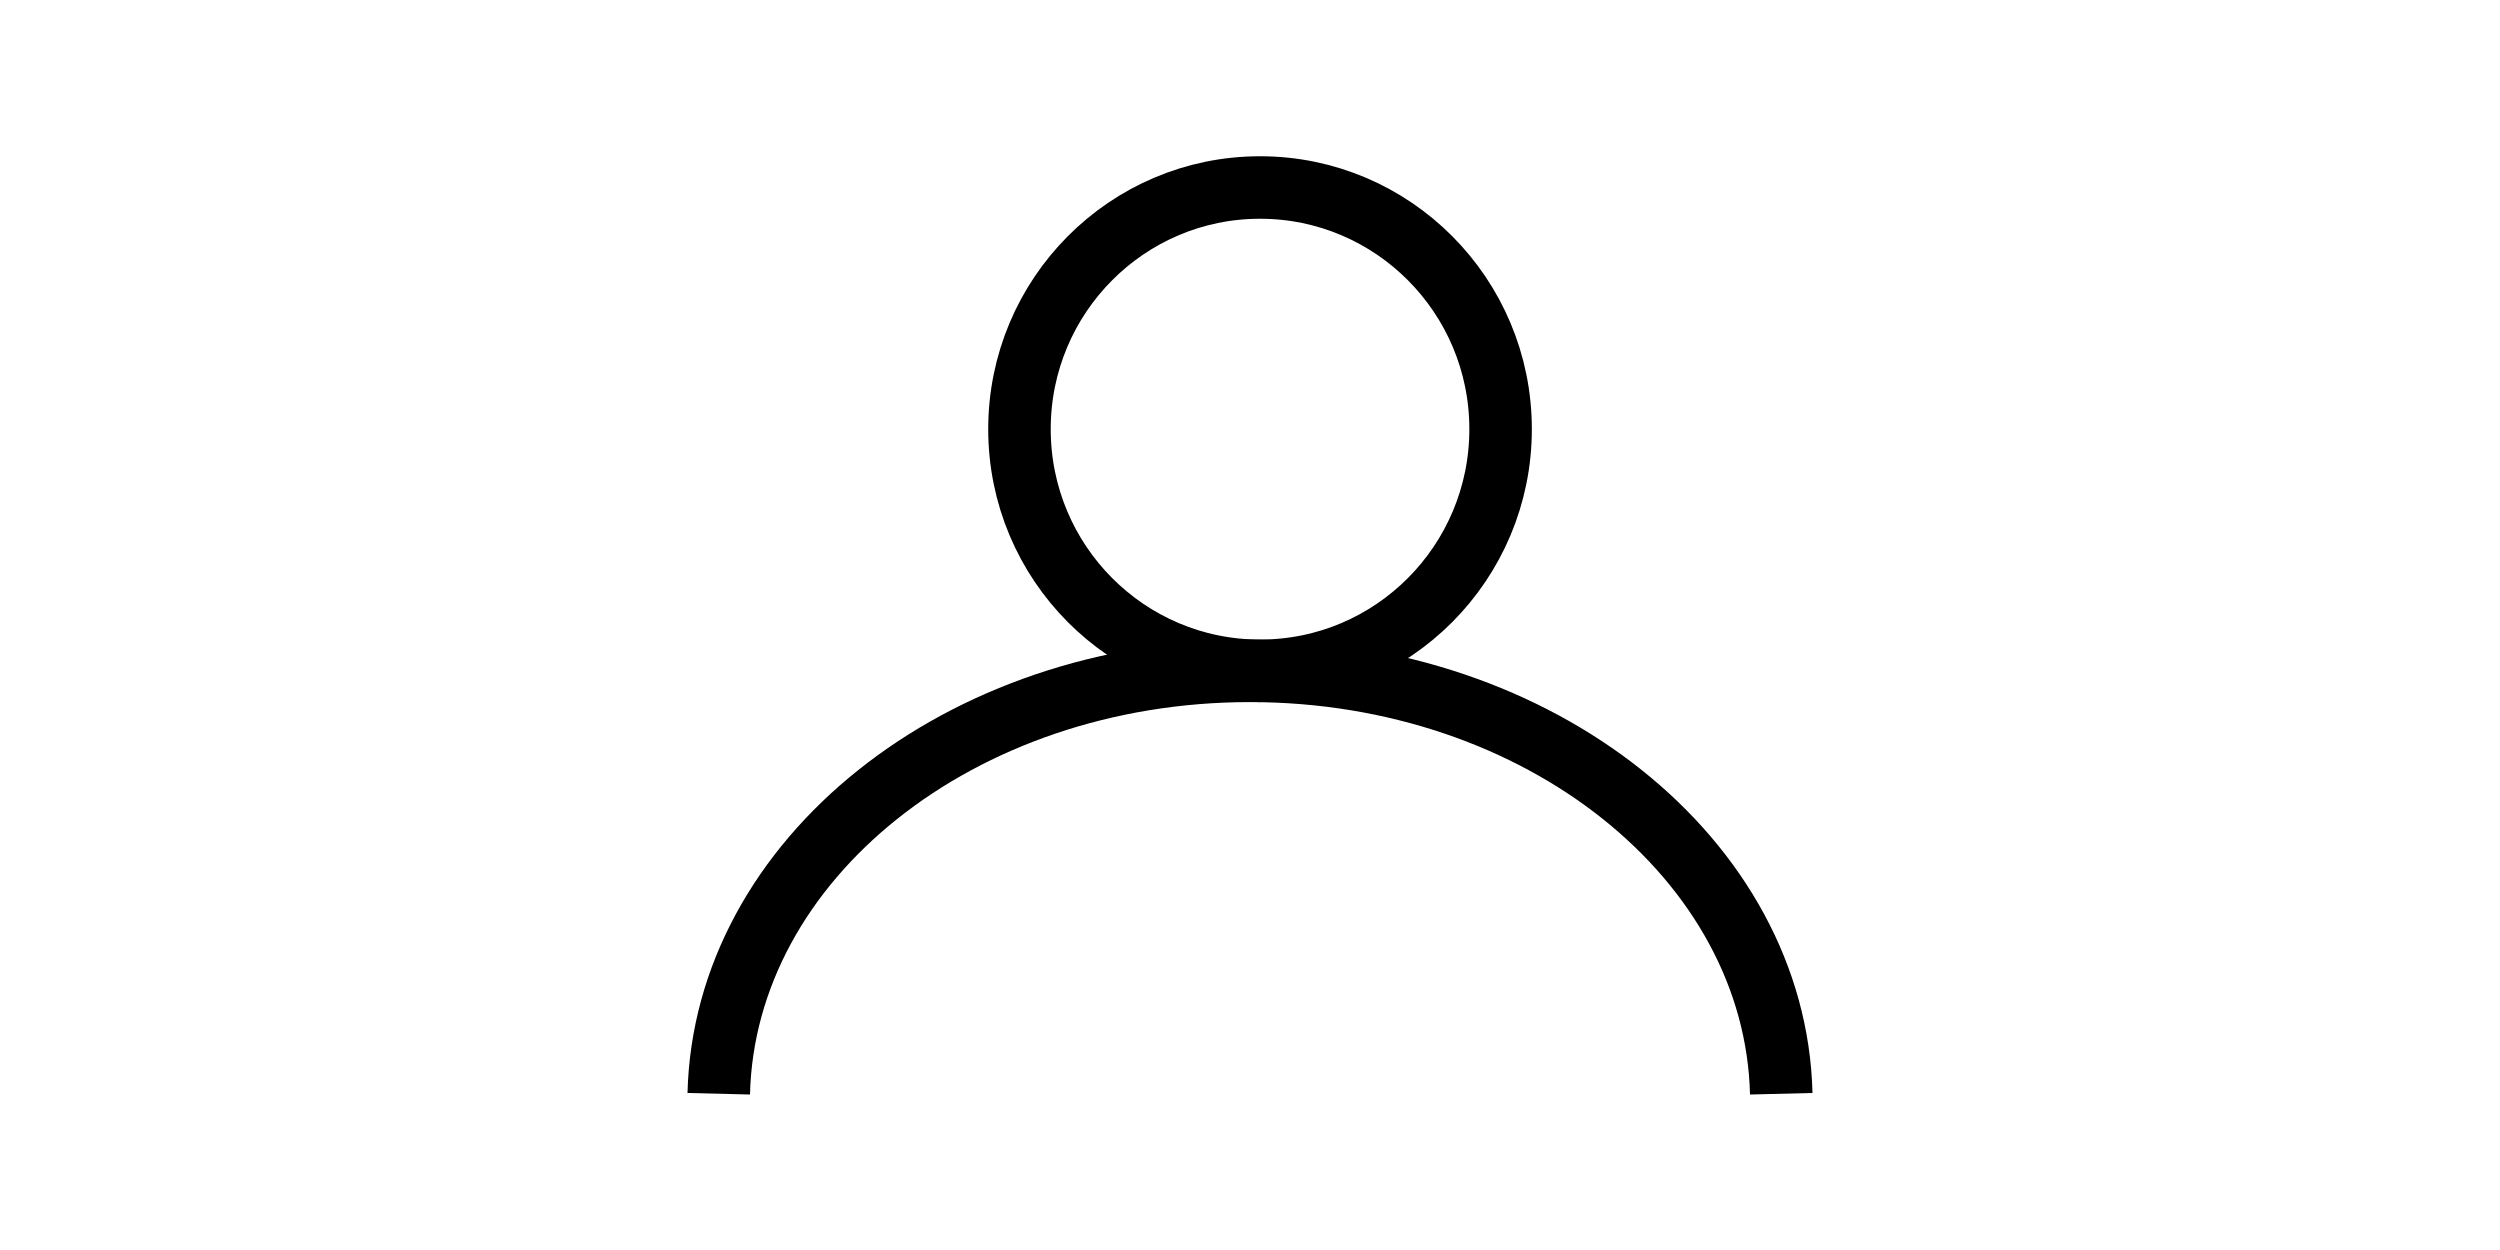 <?xml version="1.0" encoding="UTF-8"?>
<svg width="80px" height="40px" viewBox="0 0 80 40" version="1.1" xmlns="http://www.w3.org/2000/svg" xmlns:xlink="http://www.w3.org/1999/xlink">
    <!-- Generator: Sketch 55.2 (78181) - https://sketchapp.com -->
    <title>UI / recipe / serving size</title>
    <desc>Created with Sketch.</desc>
    <g id="UI-/-recipe-/-serving-size" stroke="none" stroke-width="1" fill="none" fill-rule="evenodd">
        <ellipse id="Oval" stroke="#000000" stroke-width="2" cx="40.321" cy="13.733" rx="7.698" ry="7.733"></ellipse>
        <path d="M23,35 C23.185,27.5 30.725,21.467 40,21.467 C49.275,21.467 56.815,27.5 57,35" id="Path" stroke="#000000" stroke-width="2"></path>
    </g>
</svg>